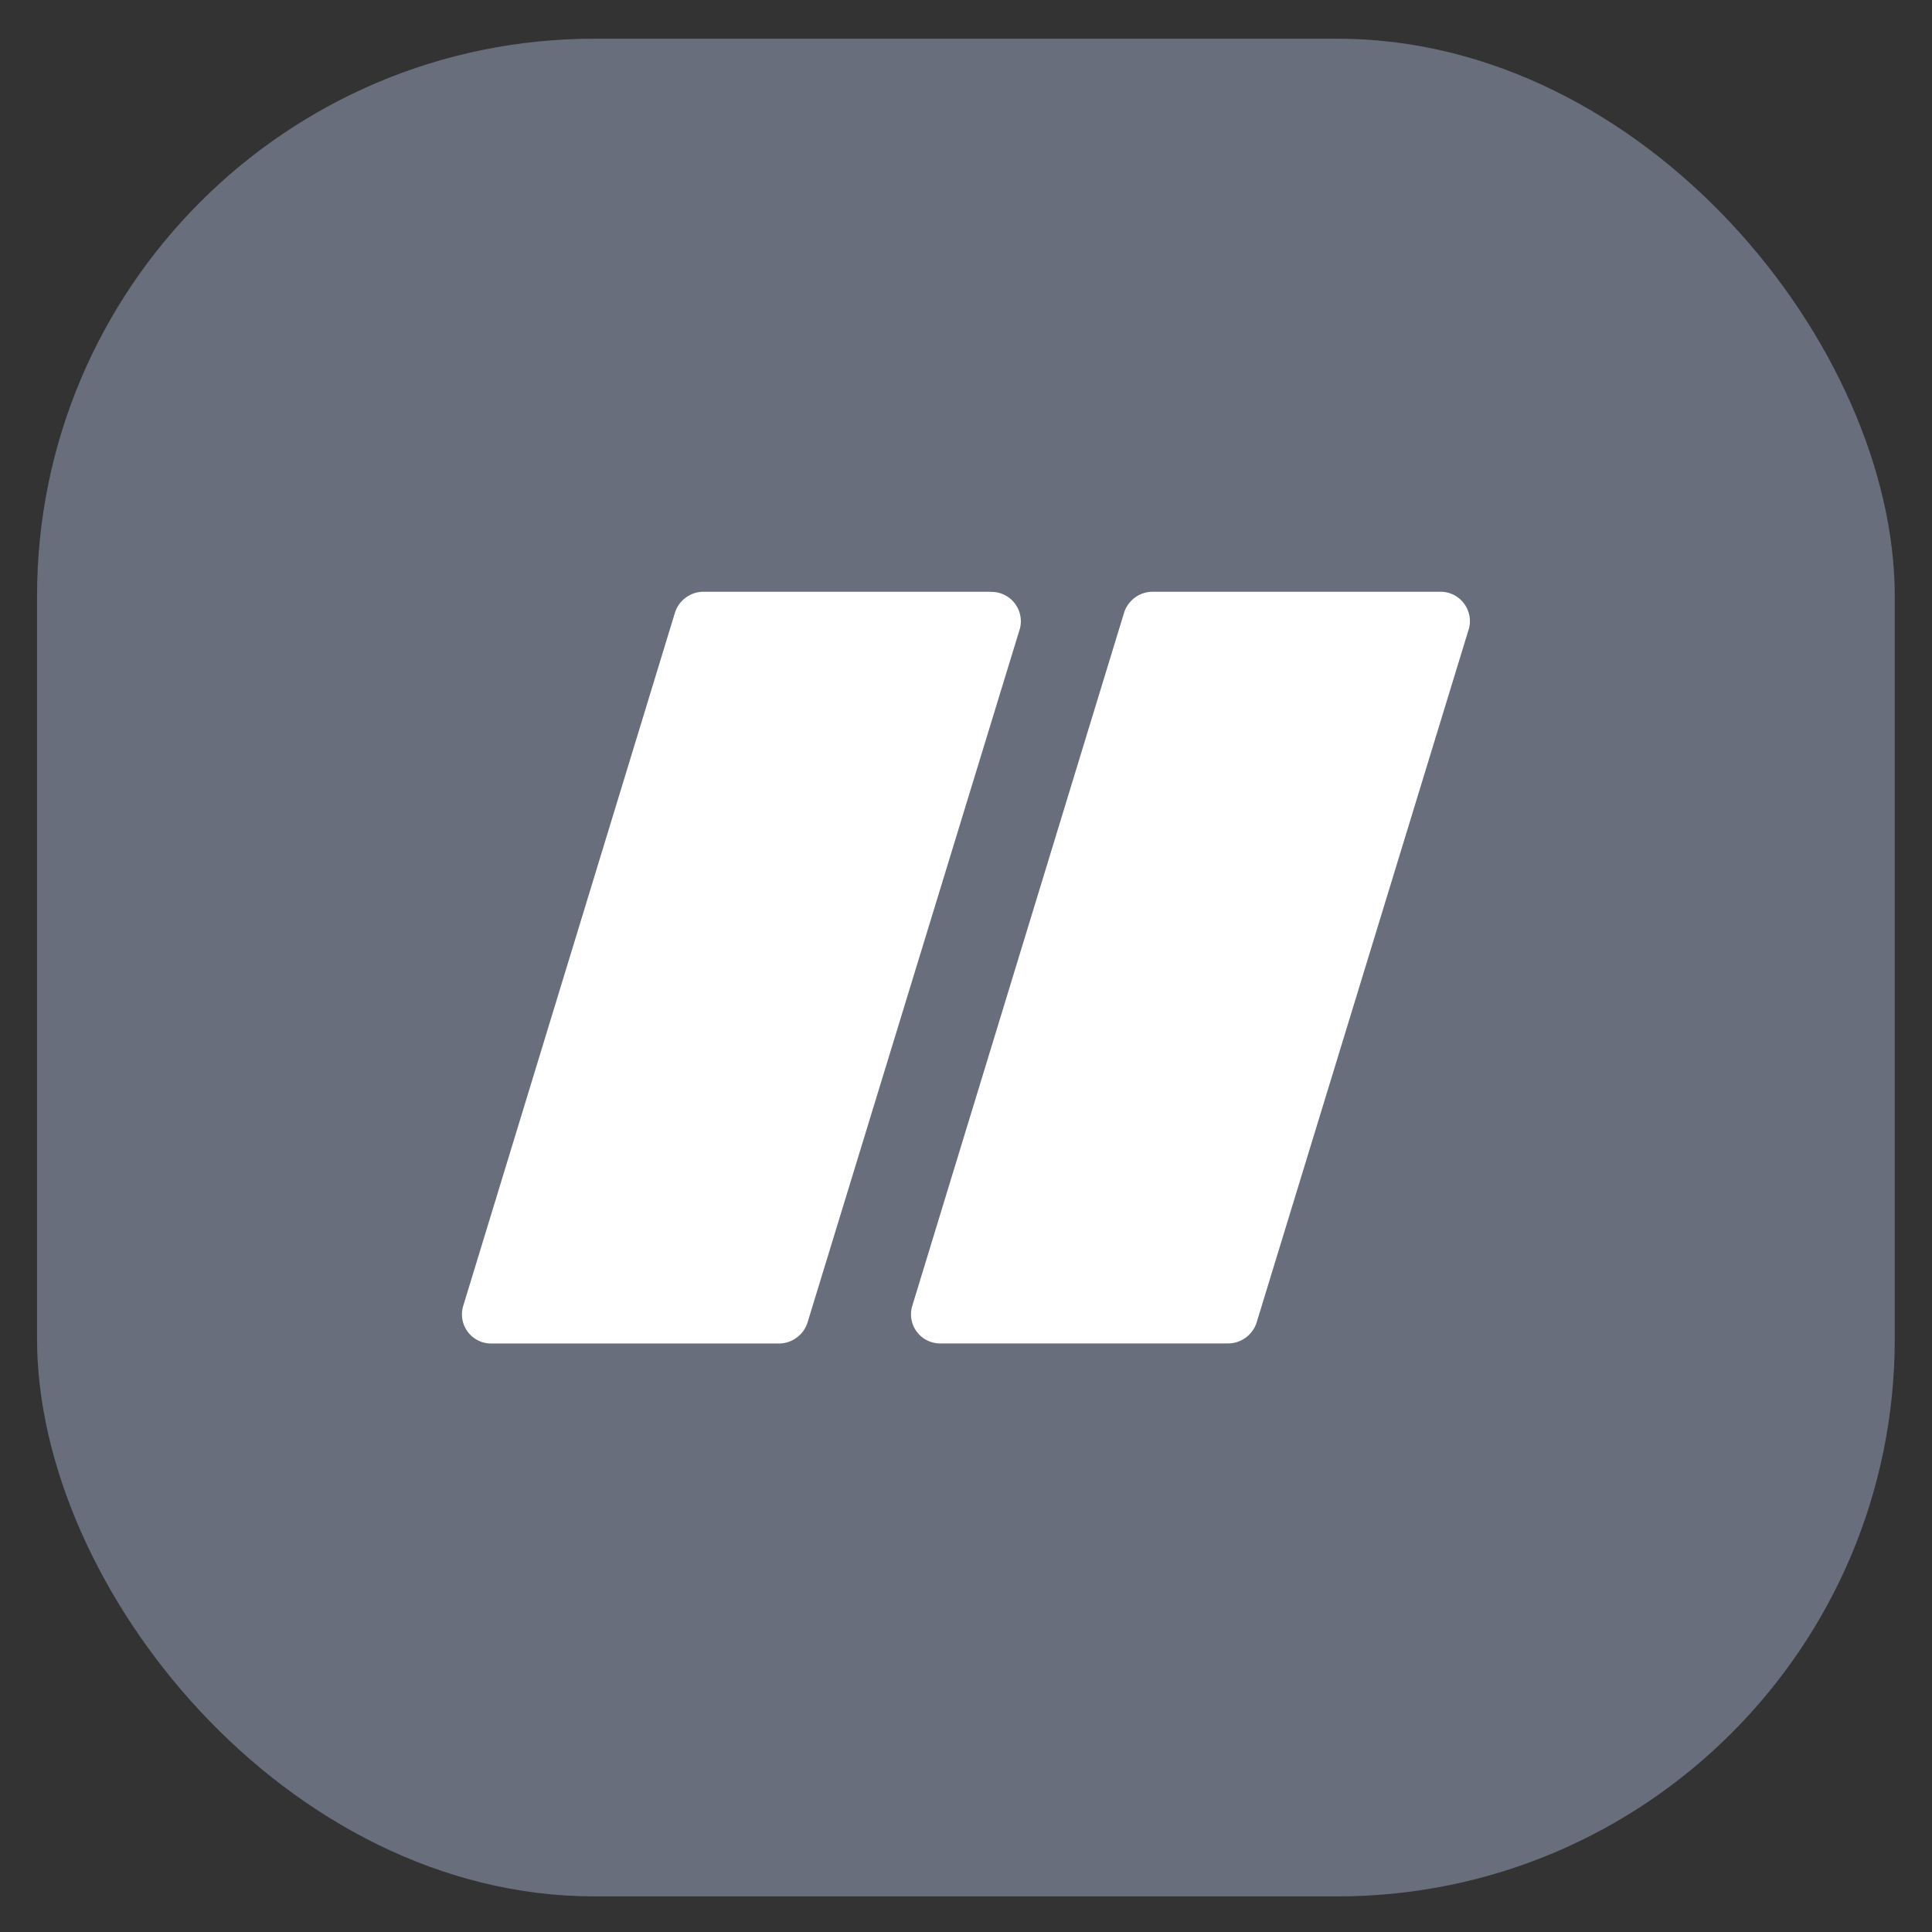 <svg viewBox="0 0 28 28" fill="none" xmlns="http://www.w3.org/2000/svg"><rect x="0" y="0" width="28" height="28" fill="#333333" stroke="none"/><rect x=".537" y=".561" width="26.923" height="26.923" rx="8.077" fill="#696E7C"/><path d="M14.36 8.576h-4.161a.436.436 0 00-.416.3L6.711 18.934a.422.422 0 00.415.537h4.16a.436.436 0 00.416-.3l3.08-10.063a.426.426 0 00-.422-.53zm6.508 0h-4.16a.436.436 0 00-.416.3l-3.073 10.057a.422.422 0 00.415.537h4.161a.436.436 0 00.416-.3L21.29 9.106a.426.426 0 00-.422-.53z" fill="#fff"/></svg>